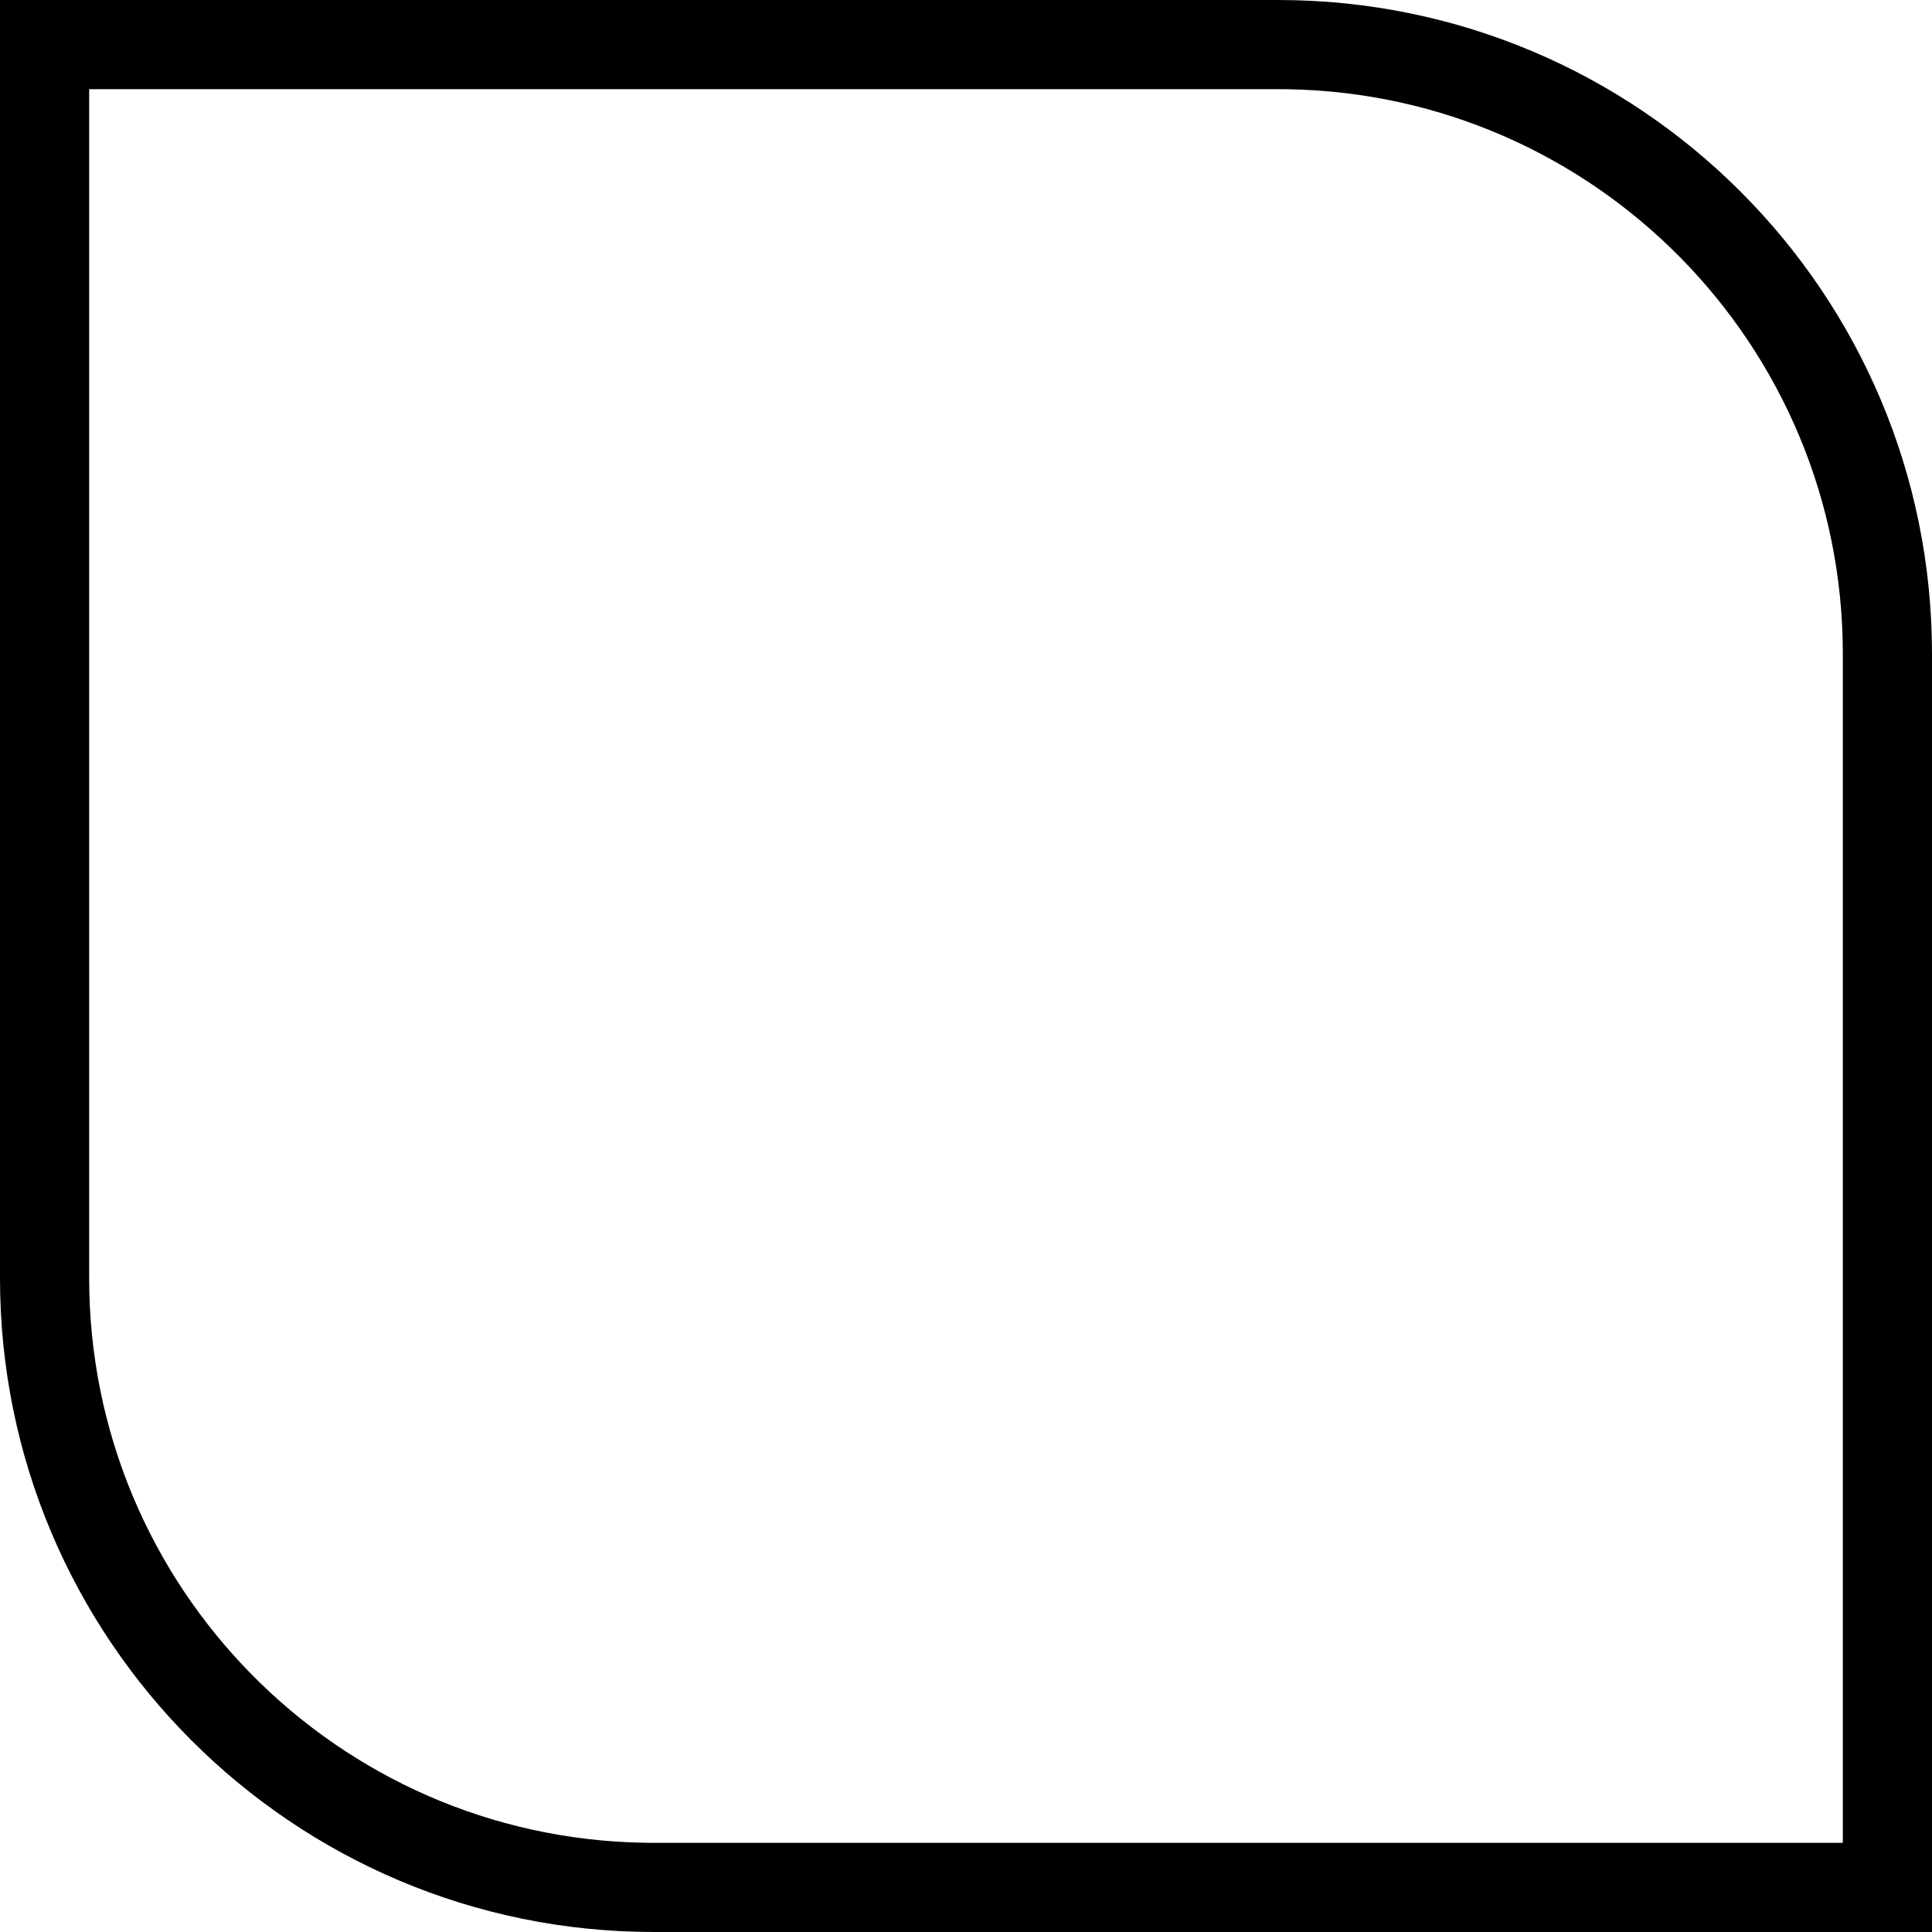 <svg viewBox="0 0 65 65" xmlns="http://www.w3.org/2000/svg"><path d="M43 0c12.15 0 22 9.85 22 22v43H22C9.85 65 0 55.15 0 43V0h43zM3 3v40c0 10.38 8.325 18.817 18.662 18.997L22 62h40V22c0-10.38-8.325-18.817-18.662-18.997L43 3H3z" fill="#000" fill-rule="nonzero"/></svg>